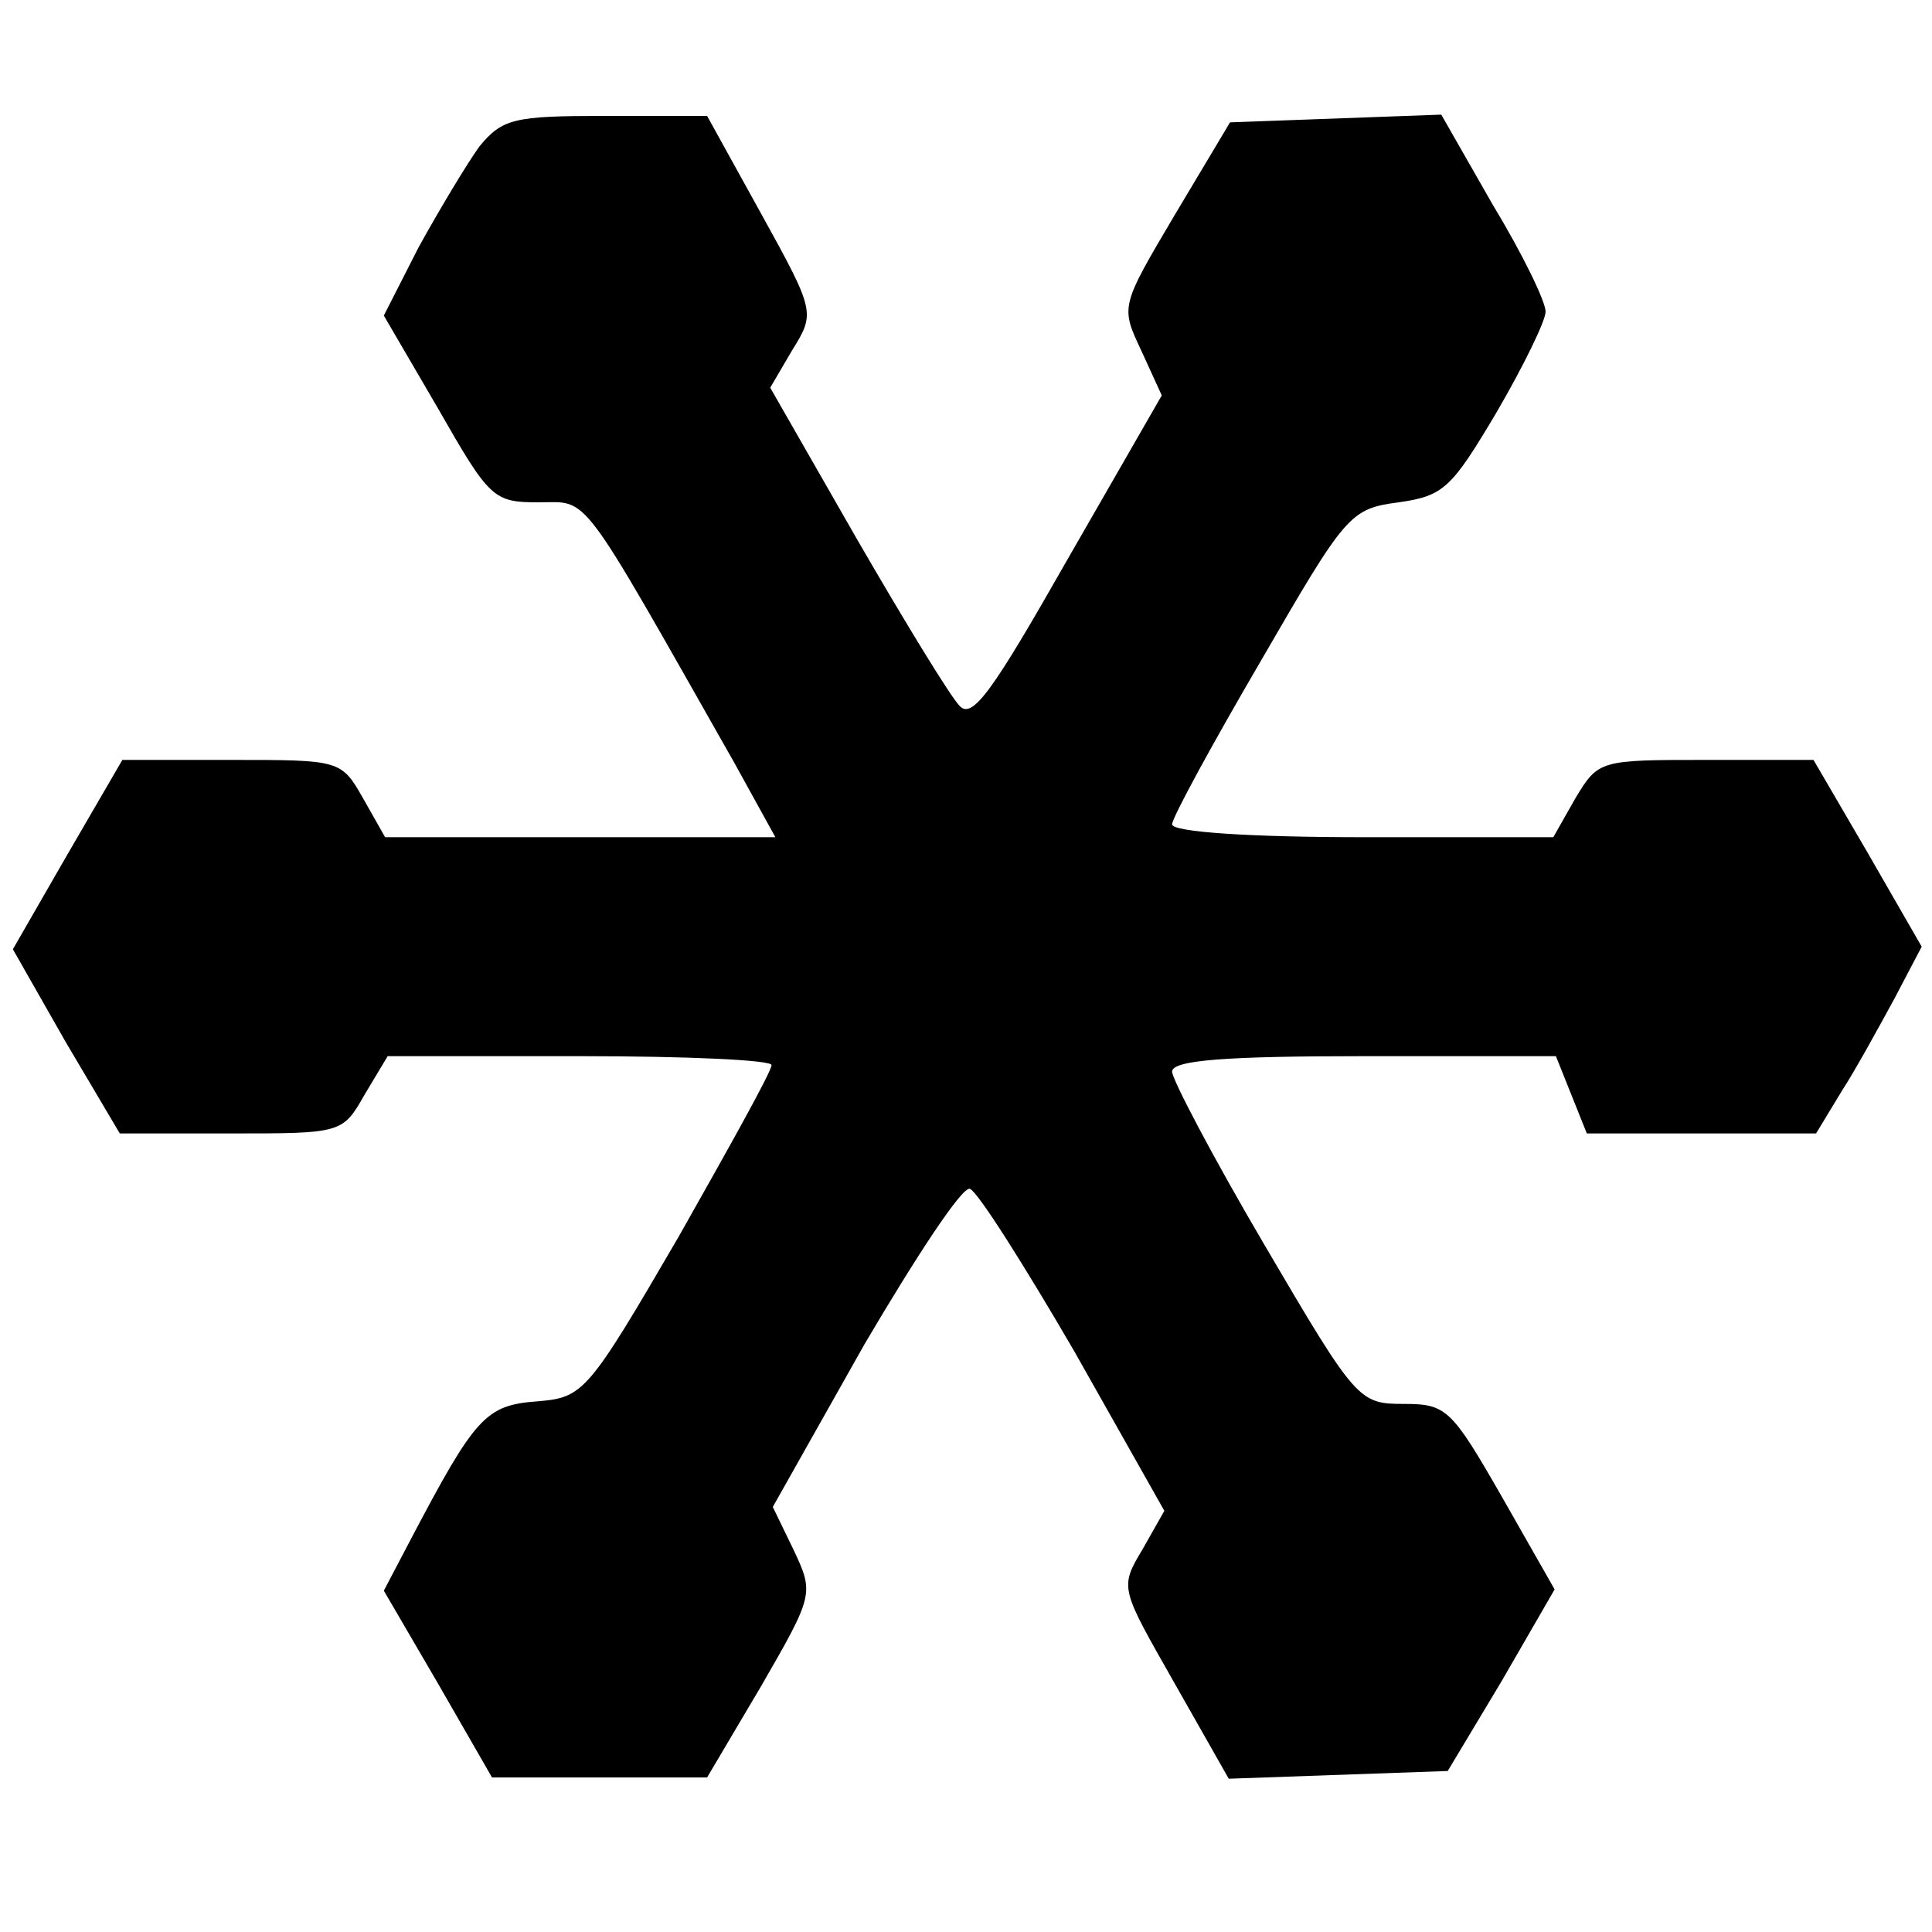 <?xml version="1.0" standalone="no"?>
<!DOCTYPE svg PUBLIC "-//W3C//DTD SVG 20010904//EN"
 "http://www.w3.org/TR/2001/REC-SVG-20010904/DTD/svg10.dtd">
<svg version="1.0" xmlns="http://www.w3.org/2000/svg"
 width="150pt" height="150pt" viewBox="0 0 150 150"
 preserveAspectRatio="xMidYMid meet">
<g transform="translate(0,150) scale(0.1,-0.1)"
fill="#000000" stroke="none">
<path d="M372 1386 c-10 -14 -31 -49 -47 -78 l-27 -53 42 -72 c40 -70 43 -73
78 -73 40 0 30 13 152 -202 l32 -58 -152 0 -151 0 -17 30 c-17 30 -18 30 -102
30 l-85 0 -43 -74 -42 -73 41 -72 42 -71 86 0 c86 0 87 0 104 30 l18 30 150 0
c82 0 149 -3 148 -7 0 -5 -33 -64 -72 -133 -71 -122 -74 -125 -110 -128 -40
-3 -48 -12 -98 -107 l-21 -40 42 -72 42 -73 83 0 84 0 42 71 c41 71 41 72 25
106 l-16 33 71 126 c40 68 76 123 82 121 6 -2 42 -59 81 -126 l70 -124 -17
-30 c-18 -30 -17 -30 25 -104 l42 -74 85 3 85 3 42 70 41 71 -41 72 c-39 68
-43 72 -76 72 -35 0 -37 2 -108 123 -40 68 -72 129 -72 135 0 9 43 12 149 12
l149 0 12 -30 12 -30 89 0 89 0 20 33 c11 17 29 50 41 72 l21 40 -42 73 -42
72 -83 0 c-83 0 -84 0 -102 -30 l-17 -30 -148 0 c-87 0 -148 4 -148 10 0 5 31
62 69 127 66 114 69 118 107 123 35 5 41 11 76 70 21 36 38 71 38 78 0 8 -18
45 -41 83 l-40 70 -82 -3 -82 -3 -43 -72 c-42 -71 -42 -71 -26 -105 l16 -35
-73 -127 c-58 -102 -74 -125 -84 -114 -7 7 -43 66 -80 130 l-67 117 17 29 c18
29 18 30 -24 106 l-42 76 -79 0 c-71 0 -80 -2 -98 -24z"/>
</g>
</svg>
